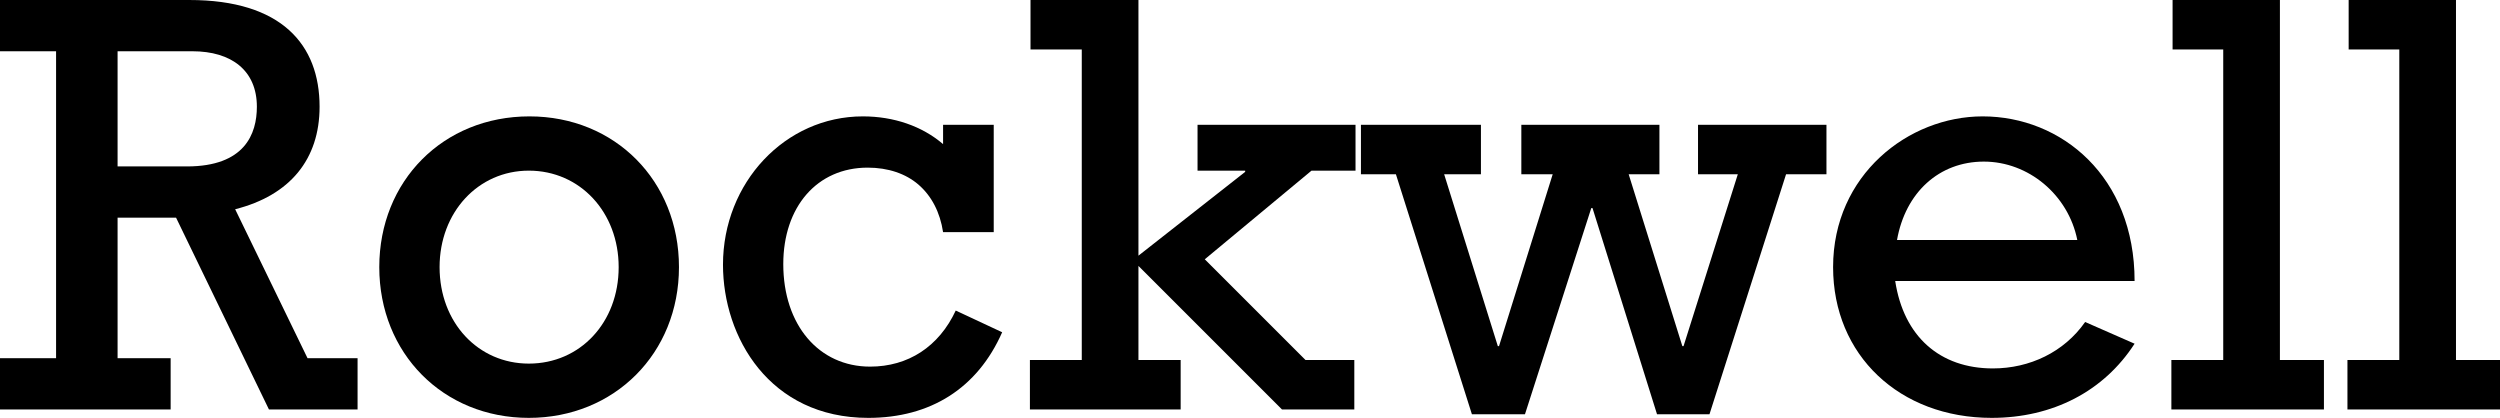 <?xml version="1.0" encoding="UTF-8" standalone="no"?>
<svg
   xmlns:dc="http://purl.org/dc/elements/1.1/"
   xmlns:cc="http://creativecommons.org/ns#"
   xmlns:rdf="http://www.w3.org/1999/02/22-rdf-syntax-ns#"
   xmlns:svg="http://www.w3.org/2000/svg"
   xmlns="http://www.w3.org/2000/svg"
   width="49.752mm"
   height="8.316mm"
   version="1.1"
   viewBox="0 0 49.752 8.316"
   id="svg6">
  <defs
     id="defs10" />
  <g
     aria-label="Rockwell"
     id="text4"
     style="font-size:12px;line-height:1.25;font-family:'Rockwell Std';fill:#000000"
     transform="translate(-10.739,-20.578)">
    <path
       d="m 11.855,27.706 h -1.116 v 1.02 h 3.396 v -1.02 h -1.056 v -2.796 h 1.164 l 1.848,3.816 h 1.764 v -1.02 h -0.996 l -1.44,-2.964 c 1.092,-0.276 1.68,-0.996 1.68,-2.04 0,-1.236 -0.756,-2.124 -2.592,-2.124 h -3.768 v 1.02 h 1.116 z m 1.224,-3.816 v -2.292 h 1.488 c 0.78,0 1.284,0.384 1.284,1.104 0,0.54 -0.24,1.188 -1.392,1.188 z"
       id="path14" />
    <path
       d="m 18.287,25.894 c 0,1.716 1.272,3 2.976,3 1.704,0 2.988,-1.284 2.988,-3 0,-1.716 -1.272,-3 -2.976,-3 -1.716,0 -2.988,1.284 -2.988,3 z m 1.2,0 c 0,-1.092 0.768,-1.92 1.776,-1.92 1.02,0 1.788,0.828 1.788,1.92 0,1.104 -0.768,1.92 -1.788,1.92 -1.008,0 -1.776,-0.816 -1.776,-1.92 z"
       id="path16" />
    <path
       d="m 30.515,23.062 h -1.008 v 0.384 c -0.42,-0.36 -0.984,-0.552 -1.596,-0.552 -1.548,0 -2.784,1.32 -2.784,2.952 0,1.44 0.924,3.048 2.892,3.048 1.236,0 2.172,-0.588 2.664,-1.704 l -0.924,-0.432 c -0.336,0.72 -0.948,1.116 -1.704,1.116 -1.02,0 -1.728,-0.828 -1.728,-2.04 0,-1.14 0.672,-1.92 1.68,-1.92 0.408,0 0.756,0.12 1.008,0.336 0.264,0.228 0.432,0.552 0.492,0.948 h 1.008 z"
       id="path18" />
    <path
       d="m 32.267,27.742 h -1.032 v 0.984 h 3 v -0.984 h -0.84 v -1.872 l 2.856,2.856 h 1.44 v -0.984 h -0.972 l -2.004,-2.004 2.124,-1.764 h 0.876 v -0.912 h -3.144 v 0.912 h 0.948 v 0.024 l -2.124,1.668 v -5.088 h -2.148 v 0.984 h 1.02 z"
       id="path20" />
    <path
       d="m 40.031,28.822 h 1.056 l 1.32,-4.104 h 0.024 l 1.284,4.104 h 1.044 l 1.524,-4.776 h 0.804 v -0.984 h -2.556 v 0.984 h 0.792 l -1.08,3.42 h -0.024 l -1.068,-3.42 h 0.612 v -0.984 h -2.748 v 0.984 h 0.624 l -1.068,3.42 h -0.024 l -1.068,-3.42 h 0.732 v -0.984 h -2.388 v 0.984 h 0.696 z"
       id="path22" />
    <path
       d="m 53.219,26.17 c 0,-2.076 -1.452,-3.276 -3.024,-3.276 -1.476,0 -2.976,1.164 -2.976,3 0,1.752 1.32,3 3.156,3 1.212,0 2.232,-0.528 2.844,-1.476 l -0.984,-0.432 c -0.42,0.6 -1.104,0.924 -1.836,0.924 -1.056,0 -1.776,-0.636 -1.944,-1.74 z m -4.728,-0.816 c 0.168,-0.948 0.84,-1.56 1.728,-1.56 0.888,0 1.68,0.66 1.86,1.56 z"
       id="path24" />
    <path
       d="m 54.983,27.742 h -1.032 v 0.984 h 3.036 v -0.984 h -0.876 v -7.164 h -2.136 v 0.984 h 1.008 z"
       id="path26" />
    <path
       d="m 58.487,27.742 h -1.032 v 0.984 h 3.036 v -0.984 h -0.876 v -7.164 h -2.136 v 0.984 h 1.008 z"
       id="path28" />
  </g>
</svg>
